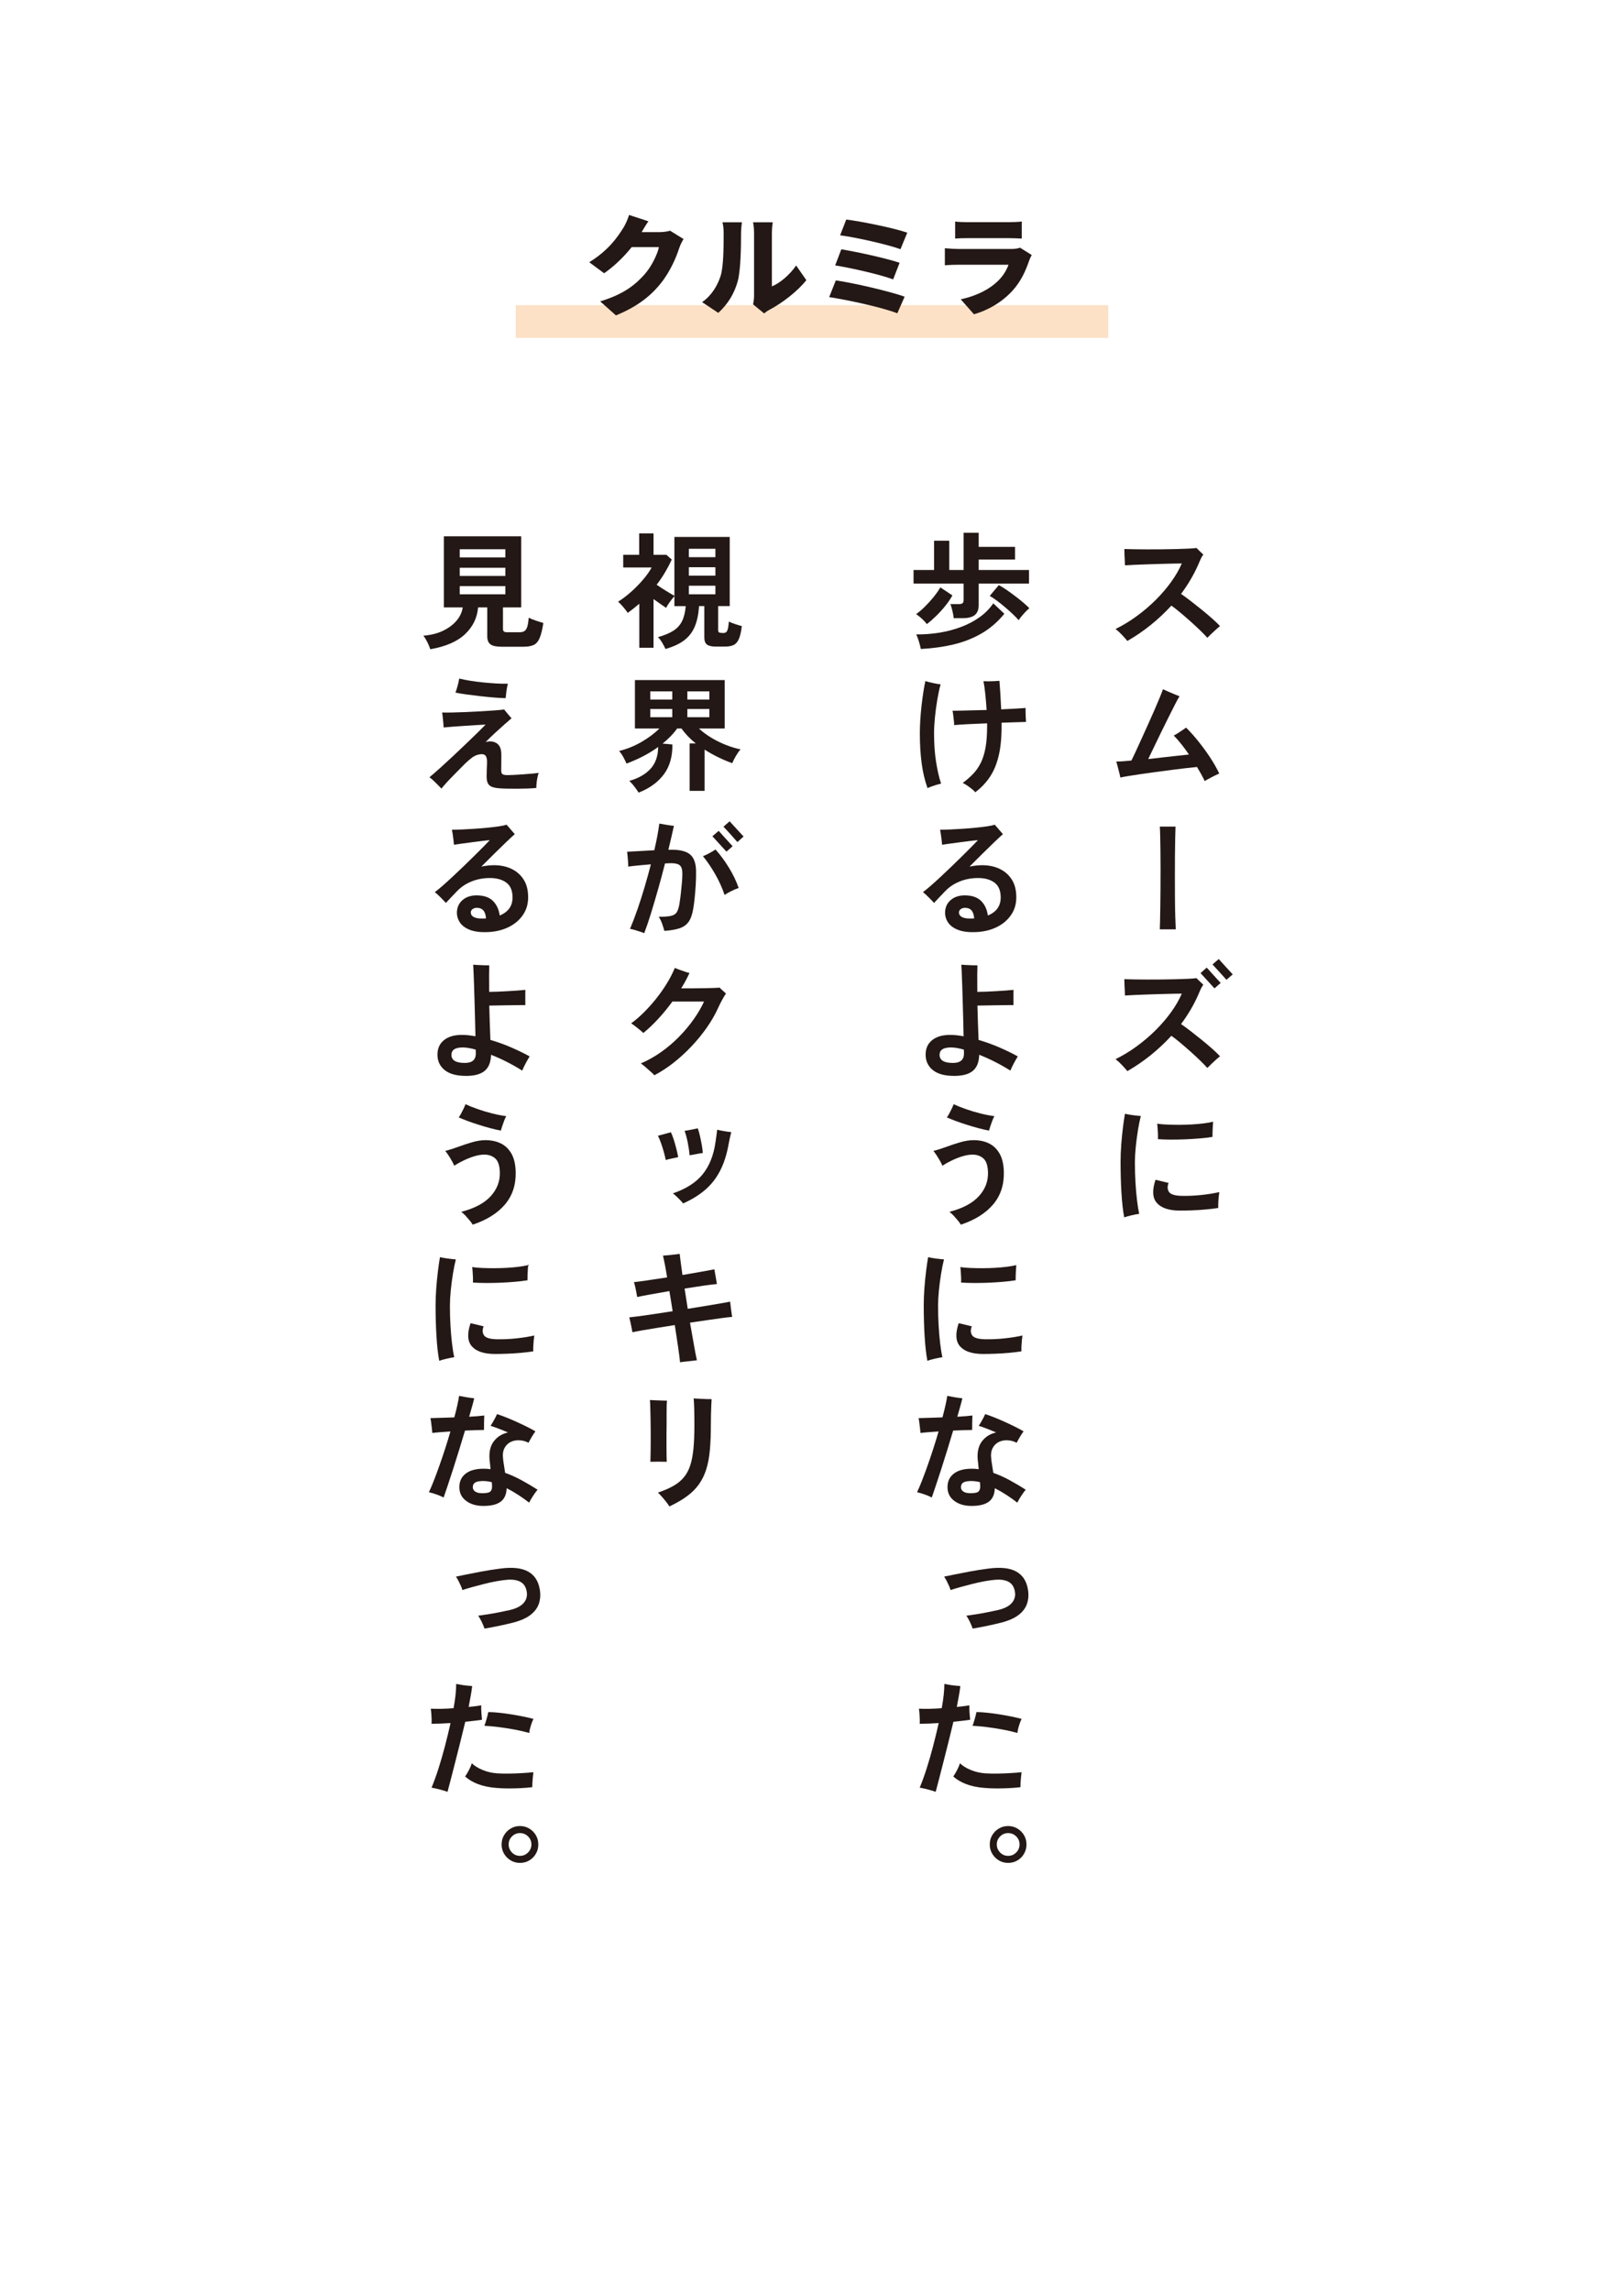 <svg xmlns="http://www.w3.org/2000/svg" id="_&#x30EC;&#x30A4;&#x30E4;&#x30FC;_1" data-name="&#x30EC;&#x30A4;&#x30E4;&#x30FC;_1" viewBox="0 0 297.03 418.913"><defs><style>      .st0 {        fill: #231815;      }      .st1 {        fill: #fff;      }      .st2 {        fill: #fce1c6;      }    </style></defs><rect class="st1" width="297.03" height="418.913"></rect><rect class="st2" x="94.331" y="55.801" width="108.368" height="5.986"></rect><g><path class="st0" d="M206.193,117.203c-.261-.322-.594-.697-1-1.127-.406-.429-.793-.782-1.161-1.058,1.318-.645,2.603-1.422,3.853-2.335,1.25-.912,2.411-1.901,3.484-2.967,1.073-1.065,2.02-2.17,2.84-3.312.82-1.142,1.468-2.265,1.943-3.369-.383,0-.916.008-1.598.023-.683.015-1.445.034-2.289.058-.844.022-1.687.05-2.53.08-.843.031-1.618.062-2.323.092-.706.031-1.257.062-1.656.092,0-.229-.011-.528-.034-.896s-.042-.748-.058-1.139c-.016-.391-.023-.709-.023-.954.46.015,1.05.03,1.771.046s1.521.022,2.403.022,1.779-.003,2.691-.011,1.79-.023,2.634-.047c.843-.022,1.587-.049,2.231-.08.644-.03,1.135-.069,1.472-.115.092.092.218.219.379.38s.326.318.495.472c.168.153.291.269.368.345-.184.245-.356.544-.518.896-.161.354-.303.683-.425.989-.414.936-.882,1.844-1.403,2.726-.521.882-1.097,1.744-1.725,2.588.49.337,1.065.759,1.725,1.265.659.506,1.334,1.039,2.024,1.599s1.334,1.104,1.932,1.633c.598.529,1.081.993,1.449,1.392-.184.138-.434.349-.748.633-.314.283-.621.567-.92.851-.299.284-.518.503-.655.655-.322-.367-.759-.819-1.311-1.356-.552-.537-1.146-1.089-1.783-1.656s-1.261-1.107-1.875-1.621-1.15-.932-1.61-1.254c-1.15,1.258-2.404,2.435-3.761,3.53-1.357,1.097-2.787,2.074-4.29,2.933Z"></path><path class="st0" d="M220.338,142.825c-.184-.398-.395-.812-.632-1.242-.238-.429-.495-.874-.771-1.334-.506.047-1.158.115-1.955.207-.797.093-1.671.2-2.622.322-.951.123-1.913.25-2.886.38-.974.13-1.901.261-2.783.391-.882.131-1.652.25-2.312.356-.659.107-1.15.199-1.472.276-.031-.215-.096-.514-.196-.897-.1-.383-.199-.771-.299-1.161-.1-.391-.181-.687-.242-.886.276.016.652.008,1.127-.022.475-.031,1.02-.077,1.633-.139.184-.353.433-.87.748-1.552.314-.683.67-1.461,1.069-2.335.398-.874.809-1.778,1.23-2.714.421-.936.82-1.832,1.196-2.691.376-.858.698-1.617.966-2.276.268-.659.456-1.15.563-1.473.214.093.525.23.932.414.406.185.812.356,1.219.518s.702.28.886.356c-.184.276-.449.752-.794,1.426-.345.676-.74,1.457-1.184,2.347-.445.89-.901,1.813-1.369,2.771-.468.958-.909,1.871-1.323,2.736-.414.867-.767,1.599-1.058,2.197.904-.107,1.813-.211,2.725-.311s1.779-.195,2.599-.288c.82-.092,1.53-.168,2.127-.229-.46-.675-.928-1.312-1.403-1.909-.476-.598-.936-1.119-1.38-1.564.214-.106.463-.249.748-.425.283-.177.563-.36.839-.553.276-.191.498-.348.667-.471.721.705,1.46,1.529,2.22,2.473.759.942,1.476,1.924,2.15,2.943.674,1.021,1.242,2.013,1.702,2.979-.414.185-.874.406-1.38.667s-.936.499-1.288.713Z"></path><path class="st0" d="M212.128,169.942c.015-.307.031-.832.046-1.576.015-.743.031-1.629.046-2.656.015-1.027.026-2.127.034-3.3.008-1.174.012-2.35.012-3.531s-.008-2.296-.023-3.347c-.016-1.05-.031-1.958-.046-2.725-.016-.767-.039-1.319-.069-1.656h2.875c-.015.46-.034,1.158-.058,2.093-.023.936-.038,2.017-.046,3.243s-.011,2.503-.011,3.829.003,2.619.011,3.876.027,2.389.058,3.393.061,1.79.092,2.357h-2.921Z"></path><path class="st0" d="M206.193,195.863c-.261-.322-.594-.697-1-1.127-.406-.429-.793-.782-1.161-1.058,1.318-.645,2.603-1.422,3.853-2.335,1.25-.912,2.411-1.901,3.484-2.967,1.073-1.065,2.02-2.17,2.84-3.312.82-1.142,1.468-2.265,1.943-3.369-.383,0-.916.008-1.598.023-.683.015-1.445.034-2.289.058-.844.022-1.687.05-2.53.08-.843.031-1.618.062-2.323.092-.706.031-1.257.062-1.656.092,0-.229-.011-.528-.034-.896s-.042-.748-.058-1.139c-.016-.391-.023-.709-.023-.954.46.015,1.05.03,1.771.046s1.521.022,2.403.022,1.779-.003,2.691-.011,1.79-.023,2.634-.047c.843-.022,1.587-.049,2.231-.08.644-.03,1.135-.069,1.472-.115.092.092.218.219.379.38s.326.318.495.472c.168.153.291.269.368.345-.184.245-.356.544-.518.896-.161.354-.303.683-.425.989-.414.936-.882,1.844-1.403,2.726-.521.882-1.097,1.744-1.725,2.588.49.337,1.065.759,1.725,1.265.659.506,1.334,1.039,2.024,1.599s1.334,1.104,1.932,1.633c.598.529,1.081.993,1.449,1.392-.184.138-.434.349-.748.633-.314.283-.621.567-.92.851-.299.284-.518.503-.655.655-.322-.367-.759-.819-1.311-1.356-.552-.537-1.146-1.089-1.783-1.656s-1.261-1.107-1.875-1.621-1.15-.932-1.61-1.254c-1.15,1.258-2.404,2.435-3.761,3.53-1.357,1.097-2.787,2.074-4.29,2.933ZM222.132,180.729c-.031-.03-.134-.142-.31-.334-.177-.191-.384-.417-.621-.678-.238-.261-.476-.521-.713-.782-.238-.261-.441-.483-.61-.667-.169-.185-.269-.291-.299-.322l1.127-1.012c.046.046.191.207.437.482.245.276.525.587.839.932.314.346.594.652.84.92.245.269.391.426.437.472l-1.127.989ZM224.317,179.165c-.031-.03-.13-.142-.299-.333-.169-.191-.372-.418-.609-.679-.238-.261-.476-.521-.713-.782-.238-.26-.445-.486-.621-.678-.177-.192-.28-.303-.311-.334l1.15-.989c.031.046.172.207.425.483.253.276.537.586.851.932.314.345.594.651.84.92.245.269.391.426.437.472l-1.15.988Z"></path><path class="st0" d="M205.619,222.612c-.23-1.211-.399-2.706-.506-4.485-.108-1.778-.161-3.664-.161-5.658,0-1.026.042-2.089.126-3.186.084-1.096.188-2.139.311-3.128.123-.988.245-1.82.368-2.495.353.092.82.177,1.403.253.583.077,1.081.131,1.495.161-.2.798-.38,1.698-.541,2.702-.161,1.005-.292,2.013-.391,3.024-.1,1.013-.149,1.933-.149,2.761,0,1.227.034,2.441.104,3.646.069,1.203.165,2.304.287,3.3.123.997.253,1.817.391,2.461-.383.046-.851.135-1.403.265-.552.13-.997.257-1.334.38ZM215.762,221.37c-1.978-.015-3.37-.483-4.175-1.403-.805-.92-.885-2.33-.241-4.231l2.392.575c-.261.689-.227,1.253.103,1.69.33.437,1.139.663,2.427.678,1.165.016,2.346-.042,3.542-.172s2.262-.303,3.197-.518c-.031.215-.065.506-.104.874s-.065.736-.08,1.104c-.016.368-.016.675,0,.92-.675.107-1.434.2-2.277.276-.843.077-1.683.131-2.519.161-.836.031-1.591.046-2.265.046ZM211.783,208.306c.015-.306.015-.64,0-1-.016-.36-.035-.709-.058-1.047-.023-.337-.05-.598-.081-.781.491.076,1.081.13,1.771.16.69.031,1.426.047,2.208.047s1.567-.023,2.357-.069c.79-.046,1.521-.111,2.197-.195.674-.084,1.242-.188,1.702-.311-.015.229-.034.518-.057.862-.023.345-.039.69-.046,1.035s-.011.641-.011.886c-.644.107-1.411.199-2.3.275-.889.077-1.809.135-2.76.173-.951.038-1.859.054-2.726.046s-1.599-.034-2.196-.081Z"></path><path class="st0" d="M174.426,113.04c-.031-.383-.108-.831-.23-1.346-.123-.513-.246-.923-.368-1.23h1.518c.322,0,.552-.049.69-.149.138-.1.207-.303.207-.609v-2.99h-9.154v-2.483h3.749v-5.359h2.783v5.359h2.622v-6.809h2.76v2.576h6.647v2.323h-6.647v1.909h9.2v2.483h-9.2v3.91c0,.844-.238,1.457-.713,1.84-.476.384-1.211.575-2.208.575h-1.656ZM169.526,114.121c-.23-.307-.541-.64-.931-1-.391-.36-.74-.633-1.047-.816.491-.338,1.024-.79,1.599-1.357.575-.567,1.119-1.169,1.633-1.806.513-.636.916-1.215,1.208-1.736l2.208,1.472c-.368.66-.813,1.312-1.334,1.955-.521.645-1.069,1.246-1.644,1.806-.575.56-1.139,1.055-1.691,1.483ZM168.422,118.675c-.046-.229-.115-.517-.207-.862-.092-.345-.195-.683-.31-1.012-.115-.329-.227-.594-.333-.794,1.457.016,2.882-.092,4.278-.321,1.395-.23,2.722-.583,3.979-1.059,1.257-.475,2.384-1.073,3.381-1.794s1.817-1.556,2.461-2.507l2.024,1.909c-1.227,1.503-2.625,2.706-4.197,3.611-1.572.904-3.286,1.575-5.141,2.012-1.855.438-3.833.709-5.934.816ZM186.316,113.408c-.276-.322-.632-.69-1.069-1.104-.437-.414-.909-.836-1.415-1.266-.506-.429-1.004-.828-1.495-1.196-.491-.367-.928-.658-1.311-.873l1.656-1.979c.414.215.881.503,1.403.862.521.36,1.05.744,1.587,1.15s1.035.805,1.495,1.196c.46.391.828.732,1.104,1.023-.215.169-.452.391-.713.667-.261.275-.502.548-.725.816s-.395.502-.518.701Z"></path><path class="st0" d="M169.642,144.113c-.491-1.364-.848-2.871-1.069-4.52-.223-1.647-.333-3.492-.333-5.531,0-.736.026-1.537.08-2.403s.13-1.74.23-2.622.211-1.714.333-2.496c.123-.781.245-1.448.368-2.001.383.123.858.246,1.426.368.567.123,1.02.2,1.357.23-.23.843-.434,1.794-.61,2.852-.176,1.059-.318,2.12-.425,3.186-.107,1.066-.161,2.044-.161,2.933,0,1.901.123,3.634.368,5.198.245,1.563.552,2.891.92,3.979-.215.046-.487.119-.816.219-.33.1-.652.207-.966.322-.314.115-.549.21-.702.287ZM178.381,144.872c-.153-.184-.368-.387-.644-.609-.276-.223-.56-.434-.851-.632-.292-.2-.56-.354-.805-.46.705-.521,1.334-1.07,1.886-1.645.552-.575,1.02-1.242,1.403-2.001.383-.76.674-1.68.874-2.761.199-1.081.299-2.38.299-3.898v-.598c-1.211.046-2.361.096-3.45.149-1.089.054-1.948.111-2.576.173,0-.245-.02-.533-.058-.863-.039-.329-.077-.655-.115-.978-.039-.321-.081-.582-.126-.781.398,0,.923-.008,1.575-.023.652-.015,1.38-.034,2.185-.058.805-.022,1.629-.042,2.473-.058-.062-1.012-.142-1.989-.242-2.932-.1-.943-.211-1.722-.333-2.335.245.016.552.023.92.023s.736-.012,1.104-.035c.368-.022.667-.042.897-.058.046.521.1,1.266.161,2.231.061.966.115,1.963.161,2.99.997-.046,1.894-.093,2.691-.139.797-.046,1.388-.084,1.771-.114v.701c0,.299.007.605.023.92.015.314.031.571.046.771v.161c-.521.016-1.169.034-1.943.058-.774.022-1.614.05-2.519.08v.713c0,2.132-.184,3.944-.552,5.439-.368,1.495-.909,2.769-1.622,3.818s-1.591,1.967-2.634,2.748Z"></path><path class="st0" d="M178.381,170.448c-1.288.046-2.35-.096-3.185-.426-.836-.33-1.446-.793-1.829-1.392-.384-.598-.552-1.257-.506-1.978.077-.95.491-1.698,1.242-2.242.751-.545,1.732-.763,2.944-.656,1.089.093,1.932.468,2.53,1.127.598.66.966,1.503,1.104,2.53,1.594-.659,2.376-1.786,2.346-3.381-.015-1.211-.399-2.093-1.15-2.646-.751-.552-1.748-.827-2.99-.827-1.211,0-2.334.211-3.37.632-1.035.422-1.913,1.009-2.633,1.76-.445.46-.851.886-1.219,1.276-.368.392-.644.687-.828.886-.261-.291-.586-.633-.978-1.023-.391-.392-.74-.709-1.046-.955.414-.306.905-.709,1.472-1.207.567-.498,1.185-1.058,1.852-1.679s1.337-1.258,2.012-1.909,1.323-1.284,1.944-1.897c.621-.613,1.173-1.165,1.656-1.656.483-.49.854-.874,1.116-1.15-.292.016-.713.058-1.265.127-.552.069-1.154.146-1.806.229-.652.085-1.288.169-1.909.254-.621.084-1.146.157-1.576.218-.016-.214-.042-.494-.081-.839-.039-.346-.084-.69-.138-1.035s-.103-.633-.149-.862c.475,0,1.073-.016,1.794-.046.721-.031,1.487-.073,2.3-.127.812-.054,1.61-.118,2.392-.195.782-.077,1.483-.161,2.104-.253.621-.092,1.092-.191,1.415-.299.107.122.253.291.437.506.184.215.372.433.563.655.191.223.356.41.494.563-.353.307-.855.771-1.506,1.392-.652.621-1.376,1.326-2.173,2.116-.798.789-1.61,1.598-2.438,2.426.383-.076.767-.138,1.15-.184.383-.046.774-.069,1.173-.069,1.181,0,2.235.219,3.163.656.928.437,1.667,1.077,2.219,1.92.552.844.836,1.894.851,3.151.031,1.272-.284,2.392-.943,3.357-.659.967-1.557,1.722-2.691,2.266-1.135.544-2.423.84-3.864.886ZM177.393,167.964h.391c.138,0,.268-.007.391-.022-.031-.537-.153-.974-.368-1.312-.215-.337-.537-.536-.966-.598s-.774-.012-1.035.149c-.261.161-.399.372-.414.633-.016.353.146.632.483.839.337.207.843.311,1.518.311Z"></path><path class="st0" d="M174.518,196.737c-1.733,0-3.036-.356-3.91-1.069s-1.311-1.652-1.311-2.817c0-1.135.399-2.021,1.196-2.656.797-.637,1.894-.955,3.289-.955.398,0,.801.023,1.208.069.406.046.824.107,1.253.184-.016-.935-.039-1.943-.069-3.024s-.061-2.165-.092-3.254-.062-2.108-.092-3.06c-.031-.95-.062-1.756-.092-2.415s-.054-1.104-.069-1.334c.214.016.506.034.874.058s.744.038,1.127.046.698.012.943.012c-.015.291-.027.87-.034,1.736-.008.866-.004,1.905.011,3.116.445,0,.958-.011,1.541-.034.583-.023,1.188-.054,1.817-.092s1.227-.077,1.794-.115,1.058-.08,1.472-.126c0,.245-.004.548-.012.908s-.008.713,0,1.058c.008.346.012.617.012.816-.353,0-.816.004-1.392.012-.575.008-1.185.016-1.829.023-.644.008-1.265.02-1.863.034-.598.016-1.104.023-1.518.023.031,1.012.061,2.055.092,3.128.03,1.073.069,2.123.115,3.15,1.319.384,2.603.848,3.853,1.392,1.25.545,2.357,1.085,3.324,1.622-.215.337-.46.767-.736,1.287-.276.521-.483.959-.621,1.312-.843-.536-1.759-1.058-2.748-1.564-.989-.506-1.975-.95-2.956-1.334-.031,1.334-.414,2.312-1.15,2.933-.736.621-1.878.932-3.427.932ZM174.311,194.368c1.349,0,2.016-.59,2.001-1.771l-.023-.667c-.92-.261-1.702-.392-2.346-.392-.721,0-1.25.115-1.587.346-.337.229-.506.567-.506,1.012,0,.476.199.84.598,1.093.398.253,1.02.379,1.863.379Z"></path><path class="st0" d="M175.736,223.946c-.107-.199-.28-.445-.517-.736-.238-.291-.495-.586-.771-.886-.276-.299-.544-.54-.805-.724,2.422-.629,4.216-1.579,5.382-2.853,1.165-1.272,1.725-2.729,1.679-4.37-.031-1.227-.311-2.073-.839-2.541-.529-.468-1.192-.702-1.99-.702-.537,0-1.119.093-1.748.276s-1.269.43-1.92.736c-.652.307-1.269.644-1.852,1.012-.092-.245-.238-.544-.437-.897-.199-.353-.41-.697-.632-1.034-.223-.338-.411-.591-.563-.76.797-.214,1.622-.479,2.472-.793.851-.314,1.694-.59,2.53-.828.835-.237,1.622-.356,2.357-.356,1.058,0,1.993.199,2.806.598.812.399,1.46,1.023,1.943,1.875.483.851.74,1.959.771,3.323.061,2.361-.59,4.347-1.955,5.957s-3.335,2.844-5.911,3.703ZM180.889,206.742c-.583-.107-1.23-.257-1.944-.448-.713-.191-1.434-.402-2.162-.633-.729-.23-1.407-.464-2.036-.701-.629-.238-1.15-.449-1.564-.633.138-.184.288-.426.448-.725.161-.299.314-.602.46-.908.146-.307.256-.567.333-.782.613.291,1.357.591,2.231.897s1.771.574,2.691.805c.92.229,1.763.391,2.53.482-.123.216-.25.491-.379.828-.13.338-.25.671-.356,1.001-.107.33-.192.602-.253.816Z"></path><path class="st0" d="M169.619,248.832c-.23-1.211-.399-2.706-.506-4.484-.108-1.779-.161-3.665-.161-5.658,0-1.027.042-2.089.126-3.186.084-1.096.188-2.139.311-3.128.123-.989.245-1.82.368-2.496.353.093.82.177,1.403.254.583.076,1.081.13,1.495.16-.2.798-.38,1.699-.541,2.703-.161,1.004-.292,2.013-.391,3.024-.1,1.012-.149,1.932-.149,2.76,0,1.227.034,2.442.104,3.646.069,1.204.165,2.304.287,3.301s.253,1.816.391,2.461c-.383.046-.851.134-1.403.265-.552.13-.997.256-1.334.379ZM179.762,247.591c-1.978-.016-3.37-.483-4.175-1.403-.805-.92-.885-2.331-.241-4.232l2.392.575c-.261.69-.227,1.254.103,1.69.33.438,1.139.663,2.427.679,1.165.016,2.346-.042,3.542-.173,1.196-.13,2.262-.303,3.197-.518-.031.215-.065.507-.104.874-.038.368-.065.736-.08,1.104-.016.368-.016.675,0,.92-.675.107-1.434.199-2.277.276-.843.076-1.683.13-2.519.16-.836.031-1.591.047-2.265.047ZM175.783,234.526c.015-.307.015-.64,0-1.001-.016-.359-.035-.709-.058-1.046s-.05-.598-.081-.782c.491.077,1.081.131,1.771.161.69.031,1.426.046,2.208.046s1.567-.022,2.357-.069c.79-.046,1.521-.11,2.197-.195.674-.084,1.242-.188,1.702-.311-.015.23-.034.518-.057.862-.023.346-.039.69-.046,1.035-.008.346-.011.641-.011.886-.644.107-1.411.199-2.3.276-.889.076-1.809.134-2.76.172-.951.039-1.859.055-2.726.046-.866-.007-1.599-.034-2.196-.08Z"></path><path class="st0" d="M170.423,273.833c-.337-.184-.767-.368-1.288-.552-.521-.185-.989-.322-1.403-.414.276-.583.579-1.296.909-2.139.33-.844.67-1.764,1.023-2.761.353-.996.702-2.027,1.046-3.093.345-1.066.663-2.104.955-3.117-.706.046-1.35.092-1.932.139-.583.046-1.043.092-1.38.138-.016-.215-.042-.494-.081-.84-.039-.345-.081-.693-.126-1.046s-.092-.629-.138-.828c.506-.016,1.15-.035,1.932-.058.782-.023,1.595-.05,2.438-.081.215-.797.399-1.541.552-2.23.153-.69.26-1.257.322-1.702.353.077.805.161,1.357.253.552.092,1.02.153,1.403.185-.062.307-.177.759-.345,1.356-.169.598-.36,1.273-.575,2.024.552-.031,1.065-.065,1.541-.104.475-.038.881-.081,1.219-.127-.016.338-.027.774-.035,1.312-.008.536-.011.981-.011,1.334-.337,0-.82.011-1.449.034s-1.303.05-2.024.08c-.337,1.136-.694,2.309-1.069,3.52-.376,1.211-.744,2.38-1.104,3.508-.36,1.127-.694,2.143-1,3.047-.307.905-.552,1.626-.736,2.162ZM177.714,275.374c-1.303,0-2.365-.311-3.185-.932-.821-.621-1.231-1.452-1.231-2.495,0-1.059.387-1.886,1.162-2.484.774-.598,1.875-.896,3.301-.896.214,0,.425.008.632.022.207.016.41.039.609.069-.031-.353-.062-.683-.092-.989-.031-.307-.062-.575-.092-.805-.107-1.396.161-2.507.805-3.335s1.502-1.357,2.576-1.587c-.598-.261-1.181-.498-1.748-.713-.567-.215-1.051-.384-1.449-.507.123-.168.261-.387.414-.655.153-.268.303-.536.449-.805.146-.269.249-.494.311-.679.506.153,1.073.356,1.702.609s1.272.529,1.932.828c.659.299,1.288.598,1.886.897.598.299,1.104.571,1.518.816-.199.261-.422.598-.667,1.012s-.445.774-.598,1.081c-.521-.276-1.074-.429-1.656-.46-.583-.03-1.119.073-1.61.311s-.871.617-1.139,1.139c-.269.521-.349,1.188-.241,2.001.03.321.084.705.161,1.149.077.445.146.897.207,1.357,1.027.368,2.039.824,3.036,1.368.997.545,1.962,1.115,2.898,1.714-.246.291-.518.663-.816,1.115s-.541.87-.725,1.254c-.629-.491-1.292-.962-1.989-1.415-.698-.452-1.407-.862-2.127-1.23-.031,1.12-.391,1.94-1.081,2.461-.69.521-1.741.782-3.151.782ZM177.507,273.051c.797,0,1.3-.118,1.507-.356.207-.237.295-.602.264-1.092-.015-.077-.023-.165-.023-.265s-.008-.203-.023-.311c-.552-.139-1.081-.207-1.587-.207-.659,0-1.139.088-1.438.265-.299.176-.448.464-.448.862,0,.337.149.605.448.805s.732.299,1.299.299Z"></path><path class="st0" d="M177.899,297.8c-.123-.368-.295-.786-.518-1.254s-.441-.831-.655-1.093c.567-.076,1.192-.168,1.875-.275.682-.107,1.365-.23,2.047-.368s1.3-.269,1.852-.391c1.242-.291,2.112-.744,2.61-1.357s.663-1.318.495-2.116c-.153-.797-.529-1.36-1.127-1.69s-1.403-.456-2.415-.38c-.598.046-1.269.139-2.013.276s-1.495.303-2.254.495c-.759.191-1.483.383-2.173.574-.69.192-1.28.372-1.771.541-.046-.199-.134-.449-.265-.748s-.276-.605-.437-.92c-.161-.314-.318-.578-.471-.793.368-.077.962-.199,1.782-.368s1.783-.356,2.887-.563,2.254-.388,3.45-.541c2.193-.291,3.875-.115,5.049.529,1.173.644,1.89,1.718,2.15,3.22.168.92.126,1.783-.126,2.588s-.759,1.507-1.518,2.104-1.813,1.073-3.163,1.426c-.843.215-1.744.422-2.703.621-.958.199-1.821.36-2.587.483Z"></path><path class="st0" d="M171.137,327.654c-.43-.153-.924-.303-1.484-.448-.56-.146-1.039-.25-1.438-.311.445-1.073.874-2.262,1.288-3.565.414-1.303.805-2.66,1.173-4.071.368-1.41.705-2.806,1.012-4.186-1.242.092-2.4.138-3.473.138.015-.214.019-.498.012-.851-.008-.353-.027-.709-.058-1.069s-.062-.641-.092-.84c.567.031,1.215.038,1.943.023.728-.016,1.468-.054,2.22-.115.168-.89.291-1.717.368-2.484.077-.767.115-1.418.115-1.955.23.046.521.101.874.161.353.062.716.111,1.092.149.375.039.694.065.955.081-.062.567-.153,1.181-.276,1.84-.123.659-.246,1.318-.368,1.978.445-.046.863-.092,1.253-.138.391-.046.74-.1,1.047-.161-.016.368-.004.824.034,1.369.038.544.073.97.104,1.276-.399.062-.862.123-1.392.184-.529.062-1.085.123-1.667.184-.245,1.043-.521,2.174-.828,3.393-.307,1.22-.614,2.435-.92,3.646-.307,1.212-.59,2.319-.851,3.324-.261,1.004-.476,1.82-.644,2.449ZM180.061,326.941c-1.303-.107-2.423-.342-3.358-.702-.936-.359-1.718-.823-2.346-1.391.215-.307.445-.694.69-1.162s.422-.886.529-1.253c.49.476,1.153.885,1.989,1.23.835.345,1.721.548,2.657.609.674.046,1.422.062,2.242.046s1.618-.046,2.392-.092,1.438-.1,1.99-.161c-.031.245-.065.548-.104.908-.039.36-.065.706-.081,1.035-.016.33-.023.594-.023.794-.583.076-1.253.134-2.013.172-.759.038-1.533.058-2.323.058s-1.538-.031-2.243-.092ZM186.087,316.891c-.797-.23-1.69-.438-2.679-.621-.989-.185-1.971-.337-2.944-.46s-1.836-.199-2.587-.23c.123-.322.257-.736.402-1.242.146-.506.25-.927.311-1.265.567,0,1.215.038,1.944.115.728.076,1.479.176,2.254.299.774.123,1.514.257,2.219.402s1.319.287,1.84.426c-.169.353-.33.774-.483,1.265-.154.491-.246.928-.276,1.312Z"></path><path class="st0" d="M184.385,340.649c-.629,0-1.196-.153-1.702-.46s-.909-.714-1.208-1.22-.449-1.065-.449-1.679c0-.645.153-1.219.46-1.725.307-.507.713-.909,1.219-1.208s1.065-.448,1.679-.448,1.173.149,1.679.448.912.701,1.219,1.208c.306.506.46,1.08.46,1.725,0,.613-.149,1.177-.449,1.69-.299.514-.701.92-1.208,1.219-.506.299-1.073.449-1.702.449ZM184.385,339.361c.583,0,1.077-.207,1.483-.621.406-.414.609-.905.609-1.473s-.204-1.054-.609-1.46c-.407-.406-.901-.609-1.483-.609-.568,0-1.055.203-1.461.609s-.609.894-.609,1.46.199,1.059.598,1.473c.398.414.889.621,1.472.621Z"></path></g><g><path class="st0" d="M121.716,118.675c-.138-.321-.341-.709-.609-1.161-.269-.452-.525-.785-.771-1,1.181-.338,2.124-.732,2.829-1.185.705-.452,1.234-1.039,1.587-1.76.353-.721.575-1.633.667-2.737h-2.07v-1.816c-.261.291-.541.644-.84,1.058-.299.414-.525.774-.678,1.081-.322-.215-.683-.464-1.081-.747-.399-.284-.805-.571-1.219-.863v8.901h-2.599v-8.05c-.338.291-.687.579-1.047.862-.36.284-.717.556-1.069.816-.2-.307-.476-.667-.828-1.081-.353-.414-.667-.736-.943-.966.767-.476,1.548-1.065,2.346-1.771.797-.705,1.533-1.452,2.208-2.242.674-.789,1.203-1.537,1.587-2.242h-5.198v-2.323h2.921v-3.91h2.622v3.91h2.346l.989.874c-.368.798-.782,1.583-1.242,2.357s-.966,1.522-1.518,2.242c.521.368,1.088.74,1.702,1.116.613.376,1.127.678,1.541.908v-10.764h10.12v12.649h-2.116v4.416c0,.261.092.406.276.438.031.016.126.03.288.046.161.016.272.022.333.022.23,0,.41-.046.541-.138.13-.092.237-.287.322-.587.084-.299.149-.755.196-1.368.26.138.632.288,1.115.448.483.161.901.288,1.253.38-.123,1.058-.307,1.855-.552,2.392-.246.537-.571.897-.978,1.081-.407.185-.932.276-1.576.276h-1.633c-.751,0-1.292-.123-1.622-.368-.33-.245-.495-.675-.495-1.288v-5.75h-.966c-.092,1.457-.349,2.695-.771,3.715-.422,1.02-1.062,1.859-1.92,2.519-.859.659-2.009,1.196-3.45,1.609ZM125.994,101.886h4.853v-1.541h-4.853v1.541ZM125.994,105.267h4.853v-1.541h-4.853v1.541ZM125.994,108.67h4.853v-1.563h-4.853v1.563Z"></path><path class="st0" d="M116.795,144.941c-.107-.184-.257-.41-.449-.679s-.399-.537-.621-.805c-.223-.269-.434-.486-.633-.655,1.702-.491,3.005-1.238,3.91-2.243.904-1.004,1.364-2.326,1.38-3.967-.843.613-1.759,1.177-2.749,1.69-.989.514-2.005.962-3.047,1.346-.123-.307-.314-.698-.575-1.174-.261-.475-.521-.851-.782-1.127,1.441-.353,2.813-.908,4.117-1.667s2.392-1.575,3.266-2.449h-4.485v-8.855h16.422v8.855h-4.715c.69.644,1.476,1.227,2.357,1.747.881.521,1.783.959,2.703,1.312s1.771.605,2.553.759c-.276.307-.56.71-.851,1.208s-.514.939-.667,1.322c-.812-.291-1.656-.647-2.53-1.069s-1.717-.894-2.53-1.415v7.544h-2.737v-8.671h1.127c-.521-.414-1.004-.854-1.449-1.322-.445-.468-.836-.939-1.173-1.414h-.782c-.69.966-1.58,1.886-2.668,2.76l1.794.161c.03,2.223-.499,4.056-1.587,5.497-1.089,1.44-2.622,2.545-4.6,3.312ZM118.934,127.922h4.025v-1.495h-4.025v1.495ZM118.934,131.142h4.025v-1.495h-4.025v1.495ZM125.718,127.922h4.025v-1.495h-4.025v1.495ZM125.718,131.142h4.025v-1.495h-4.025v1.495Z"></path><path class="st0" d="M117.83,170.632c-.154-.062-.399-.149-.736-.264-.337-.115-.682-.223-1.035-.322-.353-.101-.629-.165-.828-.195.46-1.089.916-2.285,1.369-3.589.452-1.303.885-2.656,1.299-4.059.414-1.403.797-2.787,1.15-4.152-.751.062-1.491.127-2.219.196-.729.068-1.369.142-1.921.218,0-.199-.011-.467-.034-.805-.023-.337-.05-.682-.081-1.035-.031-.353-.062-.644-.092-.874.644-.03,1.411-.072,2.3-.126.889-.054,1.778-.104,2.668-.149.214-.905.398-1.768.552-2.588s.276-1.583.368-2.288c.337.062.774.138,1.311.229.537.092.989.153,1.357.185-.138.629-.292,1.311-.46,2.047-.169.735-.353,1.51-.552,2.322h.529c1.579-.015,2.722.269,3.427.852s1.073,1.571,1.104,2.967c.015.812-.004,1.672-.057,2.576-.054.904-.123,1.752-.207,2.541-.084.79-.173,1.438-.265,1.943-.169.997-.449,1.768-.839,2.312-.391.545-.943.936-1.656,1.174-.713.237-1.637.395-2.771.471-.092-.353-.226-.781-.402-1.287-.176-.507-.388-.936-.632-1.288.966,0,1.706-.054,2.219-.161s.881-.346,1.104-.713c.222-.368.387-.928.495-1.68.092-.566.172-1.169.241-1.805.069-.637.13-1.258.184-1.863s.081-1.139.081-1.599c.015-.751-.126-1.269-.425-1.553-.299-.283-.832-.426-1.599-.426-.153,0-.326.005-.518.012-.192.008-.402.02-.632.035-.384,1.533-.797,3.082-1.242,4.646-.445,1.564-.882,3.044-1.311,4.439s-.843,2.613-1.242,3.656ZM132.526,163.641c-.445-1.304-1.016-2.564-1.713-3.784-.698-1.219-1.445-2.318-2.243-3.3.368-.139.763-.322,1.185-.553.421-.229.793-.452,1.116-.667.904,1.013,1.732,2.14,2.484,3.381.751,1.242,1.334,2.461,1.748,3.657-.414.139-.859.326-1.334.563-.476.238-.89.472-1.242.702ZM132.872,155.728c-.046-.046-.192-.203-.437-.472-.246-.269-.529-.579-.851-.932-.322-.353-.606-.663-.851-.932-.246-.268-.391-.426-.437-.472l1.15-.988c.046.046.191.207.437.482.245.276.525.587.839.932s.594.652.84.92c.245.269.391.426.437.472l-1.127.989ZM134.873,153.98c-.031-.031-.131-.142-.299-.334-.169-.191-.372-.421-.609-.689s-.476-.533-.713-.794c-.238-.261-.445-.482-.621-.667-.176-.184-.28-.291-.311-.322l1.127-.988c.046.046.191.203.437.471.245.269.525.575.839.921.314.345.594.651.84.92.245.269.391.425.437.471l-1.127,1.013Z"></path><path class="st0" d="M119.692,196.622c-.138-.153-.36-.367-.667-.644-.307-.276-.629-.56-.966-.852-.337-.291-.621-.513-.851-.667,1.288-.552,2.519-1.241,3.691-2.069s2.262-1.752,3.266-2.771c1.004-1.02,1.897-2.082,2.679-3.186.782-1.104,1.426-2.2,1.932-3.289h-5.796c-.813,1.119-1.675,2.174-2.587,3.162-.913.989-1.821,1.852-2.726,2.588-.292-.276-.66-.59-1.104-.943-.445-.353-.82-.628-1.127-.828.751-.536,1.518-1.191,2.3-1.966.782-.774,1.537-1.618,2.266-2.53.728-.912,1.388-1.852,1.978-2.817.59-.966,1.069-1.901,1.438-2.807.23.093.514.2.851.322.337.123.674.242,1.012.356.337.115.613.195.828.242-.445.966-.951,1.901-1.518,2.806h1.99c.728,0,1.445-.008,2.15-.023.705-.015,1.318-.03,1.84-.046.521-.015.866-.038,1.035-.068.077.076.199.195.368.356.168.161.333.311.494.448.161.138.265.238.311.299-.184.245-.41.613-.678,1.104-.269.49-.533,1.02-.793,1.587-.537,1.181-1.219,2.361-2.047,3.542-.828,1.181-1.756,2.315-2.783,3.403-1.028,1.089-2.116,2.086-3.266,2.99-1.15.905-2.323,1.671-3.519,2.3Z"></path><path class="st0" d="M121.762,212.124c-.077-.414-.188-.886-.333-1.414-.146-.529-.311-1.059-.494-1.587-.184-.529-.384-1.009-.598-1.438.337-.077.744-.185,1.219-.322s.859-.245,1.15-.322c.168.338.341.782.517,1.334s.337,1.115.483,1.69c.146.575.256,1.085.333,1.529-.322.077-.713.161-1.173.253-.46.093-.828.185-1.104.276ZM124.937,220.06c-.107-.153-.28-.353-.518-.599-.238-.245-.479-.482-.725-.713-.246-.229-.453-.406-.621-.529,2.423-.827,4.24-1.993,5.451-3.496,1.211-1.502,1.985-3.427,2.323-5.772.062-.414.127-.858.196-1.334s.111-.82.126-1.035c.199.046.467.104.805.173.337.068.674.126,1.012.172.337.046.59.077.759.093-.062.215-.135.517-.219.908-.084.391-.165.786-.242,1.185-.337,1.932-.862,3.588-1.575,4.968s-1.629,2.55-2.749,3.508c-1.12.958-2.461,1.782-4.025,2.473ZM126.132,211.25c-.062-.689-.172-1.449-.333-2.277-.161-.827-.356-1.556-.586-2.185.199-.03.452-.072.759-.126s.617-.115.932-.185c.314-.069.556-.118.725-.149.138.384.268.844.391,1.38.123.537.233,1.085.333,1.645.1.56.165,1.055.195,1.483-.184.016-.429.054-.736.115-.307.062-.614.119-.92.173-.307.054-.56.096-.759.126Z"></path><path class="st0" d="M124.384,249.108c-.062-.629-.18-1.556-.356-2.783-.176-1.227-.379-2.568-.609-4.024-1.074.169-2.108.333-3.105.494-.997.161-1.897.311-2.703.448-.805.139-1.453.261-1.943.368-.031-.184-.081-.452-.149-.805-.069-.353-.142-.709-.219-1.069s-.146-.641-.207-.84c.46-.046,1.096-.123,1.909-.23.812-.106,1.74-.241,2.783-.402,1.043-.161,2.124-.325,3.243-.494-.107-.629-.207-1.254-.299-1.875-.092-.621-.192-1.223-.299-1.805-1.242.215-2.4.418-3.473.609-1.074.191-1.878.349-2.415.471-.031-.198-.081-.475-.149-.827-.069-.353-.142-.705-.219-1.059-.077-.353-.153-.628-.23-.828.552-.061,1.38-.172,2.484-.333s2.3-.341,3.588-.541c-.153-.95-.299-1.778-.437-2.483-.138-.705-.246-1.204-.322-1.495.276-.016.613-.042,1.012-.081.398-.038.79-.08,1.173-.126s.674-.084.874-.115c.03.276.088.752.172,1.426.084.675.196,1.488.333,2.438,1.242-.215,2.392-.414,3.45-.598,1.058-.185,1.855-.33,2.392-.438.03.199.076.472.138.816.061.345.123.69.184,1.035.061.345.107.625.138.84-.583.046-1.407.146-2.473.299-1.066.153-2.212.33-3.438.528.092.599.188,1.208.288,1.829.1.621.195,1.246.288,1.874,1.134-.184,2.219-.359,3.254-.528,1.035-.169,1.943-.322,2.726-.46.782-.139,1.372-.245,1.771-.322.03.229.065.521.104.874.038.353.084.705.138,1.058.054.354.096.637.126.852-.414.03-1.016.1-1.805.207-.79.107-1.691.233-2.703.379-1.012.146-2.078.303-3.197.472.261,1.457.499,2.803.713,4.036.214,1.235.398,2.182.552,2.841-.261.03-.59.069-.989.115-.399.046-.786.088-1.162.126-.376.038-.687.081-.932.127Z"></path><path class="st0" d="M118.957,267.301c.015-.307.026-.763.034-1.368s.015-1.292.023-2.059.008-1.556,0-2.369c-.008-.812-.019-1.595-.034-2.346-.016-.751-.031-1.403-.046-1.955-.016-.552-.039-.95-.069-1.196.23.016.548.031.955.046.406.016.816.031,1.23.046.414.016.728.023.943.023-.031.322-.05.648-.057.978-.008.33-.012.709-.012,1.139v2.069c-.016.568-.023,1.193-.023,1.875v2.035c0,.675.003,1.288.012,1.84.007.553.019.967.034,1.242-.399-.015-.897-.022-1.495-.022s-1.096.008-1.495.022ZM122.429,275.466c-.123-.215-.307-.479-.552-.793-.246-.314-.506-.629-.782-.943-.276-.314-.529-.578-.759-.793,1.088-.368,2.02-.771,2.794-1.208.774-.437,1.415-.954,1.92-1.553.506-.598.901-1.326,1.185-2.185s.483-1.894.598-3.105c.115-1.211.172-2.645.172-4.301,0-1.104-.011-2.097-.035-2.979-.023-.882-.057-1.514-.104-1.897.046,0,.096.004.15.012.053.008.111.012.172.012.307.015.651.034,1.035.058.383.022.751.038,1.104.046.353.008.628.011.828.011-.015.23-.034.599-.057,1.104-.023.506-.042,1.077-.058,1.714-.016.636-.023,1.276-.023,1.92,0,1.733-.062,3.267-.184,4.601-.123,1.334-.345,2.507-.667,3.519-.322,1.012-.767,1.917-1.334,2.714-.567.798-1.292,1.522-2.174,2.174s-1.958,1.276-3.231,1.874Z"></path><path class="st0" d="M78.701,118.722c-.107-.368-.287-.802-.541-1.3-.253-.499-.494-.894-.724-1.185,1.303-.092,2.468-.376,3.496-.851,1.027-.476,1.866-1.085,2.518-1.829.652-.743,1.047-1.575,1.185-2.495h-3.45v-12.995h14.145v12.995h-3.335v3.91c0,.245.057.414.172.506.115.092.341.138.678.138h2.139c.414,0,.732-.076.955-.229.222-.153.391-.422.506-.806.115-.383.203-.928.265-1.633.307.169.732.345,1.276.529.544.184,1.008.33,1.392.437-.184,1.212-.411,2.132-.679,2.76-.268.629-.632,1.051-1.092,1.266-.46.214-1.081.322-1.863.322h-4.002c-.966,0-1.645-.146-2.035-.438-.391-.291-.586-.774-.586-1.449v-5.312h-1.679c-.153,1.901-.943,3.53-2.369,4.888-1.426,1.356-3.55,2.28-6.371,2.771ZM84.084,101.932h8.349v-1.495h-8.349v1.495ZM84.084,105.312h8.349v-1.495h-8.349v1.495ZM84.084,108.67h8.349v-1.495h-8.349v1.495Z"></path><path class="st0" d="M80.749,144.205c-.322-.321-.687-.689-1.093-1.104s-.778-.736-1.115-.966c.537-.444,1.185-1.009,1.943-1.69.759-.683,1.556-1.415,2.392-2.197.835-.781,1.648-1.552,2.438-2.312.79-.759,1.495-1.44,2.116-2.047.621-.605,1.085-1.069,1.392-1.392-.445.016-1.004.047-1.679.093-.675.046-1.384.092-2.128.138s-1.46.096-2.15.149-1.265.104-1.725.149c-.015-.353-.05-.801-.104-1.346-.054-.544-.111-1.008-.172-1.392.46.016,1.073.016,1.84,0,.766-.015,1.606-.042,2.518-.08s1.821-.084,2.726-.138,1.732-.107,2.484-.161,1.342-.111,1.771-.173c.169.199.387.464.656.794.268.33.502.602.702.816-.261.215-.664.563-1.208,1.046-.544.483-1.135,1.017-1.771,1.599-.637.583-1.223,1.15-1.76,1.702.797-.215,1.476-.138,2.036.23.56.368.839,1.065.839,2.093,0,.521-.004,1.069-.011,1.645-.008.575-.012.985-.012,1.23,0,.322.069.54.207.655s.421.181.851.195c.26,0,.651-.011,1.173-.034.521-.023,1.081-.058,1.679-.104.598-.046,1.165-.092,1.702-.138s.951-.092,1.242-.139c-.092.262-.172.563-.242.909-.069.345-.119.687-.149,1.023s-.046.613-.046.828c-.46.046-.993.08-1.599.104-.606.022-1.227.034-1.863.034s-1.238-.004-1.806-.012-1.05-.026-1.449-.058c-.905-.062-1.526-.245-1.863-.552s-.506-.82-.506-1.541c0-.414.007-.858.023-1.334.015-.475.031-.858.046-1.15.031-.689-.065-1.161-.287-1.414-.223-.253-.633-.318-1.231-.195-.429.107-.812.279-1.15.518-.337.237-.774.609-1.311,1.115-.322.322-.69.694-1.104,1.115-.414.422-.836.852-1.265,1.288-.43.438-.821.852-1.173,1.242s-.621.709-.805.954ZM92.479,127.669c-.644-.016-1.38-.058-2.208-.127-.828-.069-1.675-.153-2.542-.253-.867-.1-1.687-.203-2.461-.311-.774-.107-1.43-.215-1.967-.322.123-.307.253-.717.391-1.23s.237-.962.299-1.346c.552.139,1.204.269,1.955.392.751.123,1.541.227,2.369.311s1.637.149,2.426.195,1.507.062,2.151.046c-.107.384-.196.84-.265,1.368-.069.529-.119.955-.149,1.277Z"></path><path class="st0" d="M89.097,170.448c-1.288.046-2.35-.096-3.185-.426-.836-.33-1.446-.793-1.829-1.392-.384-.598-.552-1.257-.506-1.978.077-.95.491-1.698,1.242-2.242.751-.545,1.732-.763,2.944-.656,1.089.093,1.932.468,2.53,1.127.598.66.966,1.503,1.104,2.53,1.594-.659,2.376-1.786,2.346-3.381-.015-1.211-.399-2.093-1.15-2.646-.751-.552-1.748-.827-2.99-.827-1.211,0-2.334.211-3.37.632-1.035.422-1.913,1.009-2.633,1.76-.445.46-.851.886-1.219,1.276-.368.392-.644.687-.828.886-.261-.291-.586-.633-.978-1.023-.391-.392-.74-.709-1.046-.955.414-.306.905-.709,1.472-1.207.567-.498,1.185-1.058,1.852-1.679s1.337-1.258,2.012-1.909,1.323-1.284,1.944-1.897c.621-.613,1.173-1.165,1.656-1.656.483-.49.854-.874,1.116-1.15-.292.016-.713.058-1.265.127-.552.069-1.154.146-1.806.229-.652.085-1.288.169-1.909.254-.621.084-1.146.157-1.576.218-.016-.214-.042-.494-.081-.839-.039-.346-.084-.69-.138-1.035s-.103-.633-.149-.862c.475,0,1.073-.016,1.794-.046.721-.031,1.487-.073,2.3-.127.812-.054,1.61-.118,2.392-.195.782-.077,1.483-.161,2.104-.253.621-.092,1.092-.191,1.415-.299.107.122.253.291.437.506.184.215.372.433.563.655.191.223.356.41.494.563-.353.307-.855.771-1.506,1.392-.652.621-1.376,1.326-2.173,2.116-.798.789-1.61,1.598-2.438,2.426.383-.076.767-.138,1.15-.184.383-.046.774-.069,1.173-.069,1.181,0,2.235.219,3.163.656.928.437,1.667,1.077,2.219,1.92.552.844.836,1.894.851,3.151.031,1.272-.284,2.392-.943,3.357-.659.967-1.557,1.722-2.691,2.266-1.135.544-2.423.84-3.864.886ZM88.108,167.964h.391c.138,0,.268-.007.391-.022-.031-.537-.153-.974-.368-1.312-.215-.337-.537-.536-.966-.598s-.774-.012-1.035.149c-.261.161-.399.372-.414.633-.016.353.146.632.483.839.337.207.843.311,1.518.311Z"></path><path class="st0" d="M85.233,196.737c-1.733,0-3.036-.356-3.91-1.069s-1.311-1.652-1.311-2.817c0-1.135.399-2.021,1.196-2.656.797-.637,1.894-.955,3.289-.955.398,0,.801.023,1.208.069.406.046.824.107,1.253.184-.016-.935-.039-1.943-.069-3.024s-.061-2.165-.092-3.254-.062-2.108-.092-3.06c-.031-.95-.062-1.756-.092-2.415s-.054-1.104-.069-1.334c.214.016.506.034.874.058s.744.038,1.127.046.698.012.943.012c-.015.291-.027.87-.034,1.736-.008.866-.004,1.905.011,3.116.445,0,.958-.011,1.541-.034.583-.023,1.188-.054,1.817-.092s1.227-.077,1.794-.115,1.058-.08,1.472-.126c0,.245-.004.548-.012.908s-.008.713,0,1.058c.008.346.012.617.012.816-.353,0-.816.004-1.392.012-.575.008-1.185.016-1.829.023-.644.008-1.265.02-1.863.034-.598.016-1.104.023-1.518.023.031,1.012.061,2.055.092,3.128.03,1.073.069,2.123.115,3.15,1.319.384,2.603.848,3.853,1.392,1.25.545,2.357,1.085,3.324,1.622-.215.337-.46.767-.736,1.287-.276.521-.483.959-.621,1.312-.843-.536-1.759-1.058-2.748-1.564-.989-.506-1.975-.95-2.956-1.334-.031,1.334-.414,2.312-1.15,2.933-.736.621-1.878.932-3.427.932ZM85.026,194.368c1.349,0,2.016-.59,2.001-1.771l-.023-.667c-.92-.261-1.702-.392-2.346-.392-.721,0-1.25.115-1.587.346-.337.229-.506.567-.506,1.012,0,.476.199.84.598,1.093.398.253,1.02.379,1.863.379Z"></path><path class="st0" d="M86.452,223.946c-.107-.199-.28-.445-.517-.736-.238-.291-.495-.586-.771-.886-.276-.299-.544-.54-.805-.724,2.422-.629,4.216-1.579,5.382-2.853,1.165-1.272,1.725-2.729,1.679-4.37-.031-1.227-.311-2.073-.839-2.541-.529-.468-1.192-.702-1.99-.702-.537,0-1.119.093-1.748.276s-1.269.43-1.92.736c-.652.307-1.269.644-1.852,1.012-.092-.245-.238-.544-.437-.897-.199-.353-.41-.697-.632-1.034-.223-.338-.411-.591-.563-.76.797-.214,1.622-.479,2.472-.793.851-.314,1.694-.59,2.53-.828.835-.237,1.622-.356,2.357-.356,1.058,0,1.993.199,2.806.598.812.399,1.46,1.023,1.943,1.875.483.851.74,1.959.771,3.323.061,2.361-.59,4.347-1.955,5.957s-3.335,2.844-5.911,3.703ZM91.605,206.742c-.583-.107-1.23-.257-1.944-.448-.713-.191-1.434-.402-2.162-.633-.729-.23-1.407-.464-2.036-.701-.629-.238-1.15-.449-1.564-.633.138-.184.288-.426.448-.725.161-.299.314-.602.46-.908.146-.307.256-.567.333-.782.613.291,1.357.591,2.231.897s1.771.574,2.691.805c.92.229,1.763.391,2.53.482-.123.216-.25.491-.379.828-.13.338-.25.671-.356,1.001-.107.33-.192.602-.253.816Z"></path><path class="st0" d="M80.335,248.832c-.23-1.211-.399-2.706-.506-4.484-.108-1.779-.161-3.665-.161-5.658,0-1.027.042-2.089.126-3.186.084-1.096.188-2.139.311-3.128.123-.989.245-1.82.368-2.496.353.093.82.177,1.403.254.583.076,1.081.13,1.495.16-.2.798-.38,1.699-.541,2.703-.161,1.004-.292,2.013-.391,3.024-.1,1.012-.149,1.932-.149,2.76,0,1.227.034,2.442.104,3.646.069,1.204.165,2.304.287,3.301s.253,1.816.391,2.461c-.383.046-.851.134-1.403.265-.552.13-.997.256-1.334.379ZM90.478,247.591c-1.978-.016-3.37-.483-4.175-1.403-.805-.92-.885-2.331-.241-4.232l2.392.575c-.261.69-.227,1.254.103,1.69.33.438,1.139.663,2.427.679,1.165.016,2.346-.042,3.542-.173,1.196-.13,2.262-.303,3.197-.518-.031.215-.065.507-.104.874-.038.368-.065.736-.08,1.104-.016.368-.016.675,0,.92-.675.107-1.434.199-2.277.276-.843.076-1.683.13-2.519.16-.836.031-1.591.047-2.265.047ZM86.499,234.526c.015-.307.015-.64,0-1.001-.016-.359-.035-.709-.058-1.046s-.05-.598-.081-.782c.491.077,1.081.131,1.771.161.69.031,1.426.046,2.208.046s1.567-.022,2.357-.069c.79-.046,1.521-.11,2.197-.195.674-.084,1.242-.188,1.702-.311-.015.23-.034.518-.057.862-.023.346-.039.69-.046,1.035-.008.346-.011.641-.011.886-.644.107-1.411.199-2.3.276-.889.076-1.809.134-2.76.172-.951.039-1.859.055-2.726.046-.866-.007-1.599-.034-2.196-.08Z"></path><path class="st0" d="M81.139,273.833c-.337-.184-.767-.368-1.288-.552-.521-.185-.989-.322-1.403-.414.276-.583.579-1.296.909-2.139.33-.844.67-1.764,1.023-2.761.353-.996.702-2.027,1.046-3.093.345-1.066.663-2.104.955-3.117-.706.046-1.35.092-1.932.139-.583.046-1.043.092-1.38.138-.016-.215-.042-.494-.081-.84-.039-.345-.081-.693-.126-1.046s-.092-.629-.138-.828c.506-.016,1.15-.035,1.932-.058.782-.023,1.595-.05,2.438-.081.215-.797.399-1.541.552-2.23.153-.69.26-1.257.322-1.702.353.077.805.161,1.357.253.552.092,1.02.153,1.403.185-.062.307-.177.759-.345,1.356-.169.598-.36,1.273-.575,2.024.552-.031,1.065-.065,1.541-.104.475-.038.881-.081,1.219-.127-.016.338-.027.774-.035,1.312-.008.536-.011.981-.011,1.334-.337,0-.82.011-1.449.034s-1.303.05-2.024.08c-.337,1.136-.694,2.309-1.069,3.52-.376,1.211-.744,2.38-1.104,3.508-.36,1.127-.694,2.143-1,3.047-.307.905-.552,1.626-.736,2.162ZM88.43,275.374c-1.303,0-2.365-.311-3.185-.932-.821-.621-1.231-1.452-1.231-2.495,0-1.059.387-1.886,1.162-2.484.774-.598,1.875-.896,3.301-.896.214,0,.425.008.632.022.207.016.41.039.609.069-.031-.353-.062-.683-.092-.989-.031-.307-.062-.575-.092-.805-.107-1.396.161-2.507.805-3.335s1.502-1.357,2.576-1.587c-.598-.261-1.181-.498-1.748-.713-.567-.215-1.051-.384-1.449-.507.123-.168.261-.387.414-.655.153-.268.303-.536.449-.805.146-.269.249-.494.311-.679.506.153,1.073.356,1.702.609s1.272.529,1.932.828c.659.299,1.288.598,1.886.897.598.299,1.104.571,1.518.816-.199.261-.422.598-.667,1.012s-.445.774-.598,1.081c-.521-.276-1.074-.429-1.656-.46-.583-.03-1.119.073-1.61.311s-.871.617-1.139,1.139c-.269.521-.349,1.188-.241,2.001.03.321.084.705.161,1.149.077.445.146.897.207,1.357,1.027.368,2.039.824,3.036,1.368.997.545,1.962,1.115,2.898,1.714-.246.291-.518.663-.816,1.115s-.541.87-.725,1.254c-.629-.491-1.292-.962-1.989-1.415-.698-.452-1.407-.862-2.127-1.23-.031,1.12-.391,1.94-1.081,2.461-.69.521-1.741.782-3.151.782ZM88.223,273.051c.797,0,1.3-.118,1.507-.356.207-.237.295-.602.264-1.092-.015-.077-.023-.165-.023-.265s-.008-.203-.023-.311c-.552-.139-1.081-.207-1.587-.207-.659,0-1.139.088-1.438.265-.299.176-.448.464-.448.862,0,.337.149.605.448.805s.732.299,1.299.299Z"></path><path class="st0" d="M88.614,297.8c-.123-.368-.295-.786-.518-1.254s-.441-.831-.655-1.093c.567-.076,1.192-.168,1.875-.275.682-.107,1.365-.23,2.047-.368s1.3-.269,1.852-.391c1.242-.291,2.112-.744,2.61-1.357s.663-1.318.495-2.116c-.153-.797-.529-1.36-1.127-1.69s-1.403-.456-2.415-.38c-.598.046-1.269.139-2.013.276s-1.495.303-2.254.495c-.759.191-1.483.383-2.173.574-.69.192-1.28.372-1.771.541-.046-.199-.134-.449-.265-.748s-.276-.605-.437-.92c-.161-.314-.318-.578-.471-.793.368-.077.962-.199,1.782-.368s1.783-.356,2.887-.563,2.254-.388,3.45-.541c2.193-.291,3.875-.115,5.049.529,1.173.644,1.89,1.718,2.15,3.22.168.92.126,1.783-.126,2.588s-.759,1.507-1.518,2.104-1.813,1.073-3.163,1.426c-.843.215-1.744.422-2.703.621-.958.199-1.821.36-2.587.483Z"></path><path class="st0" d="M81.853,327.654c-.43-.153-.924-.303-1.484-.448-.56-.146-1.039-.25-1.438-.311.445-1.073.874-2.262,1.288-3.565.414-1.303.805-2.66,1.173-4.071.368-1.41.705-2.806,1.012-4.186-1.242.092-2.4.138-3.473.138.015-.214.019-.498.012-.851-.008-.353-.027-.709-.058-1.069s-.062-.641-.092-.84c.567.031,1.215.038,1.943.023.728-.016,1.468-.054,2.22-.115.168-.89.291-1.717.368-2.484.077-.767.115-1.418.115-1.955.23.046.521.101.874.161.353.062.716.111,1.092.149.375.039.694.065.955.081-.062.567-.153,1.181-.276,1.84-.123.659-.246,1.318-.368,1.978.445-.046.863-.092,1.253-.138.391-.046.74-.1,1.047-.161-.016.368-.004.824.034,1.369.038.544.073.97.104,1.276-.399.062-.862.123-1.392.184-.529.062-1.085.123-1.667.184-.245,1.043-.521,2.174-.828,3.393-.307,1.22-.614,2.435-.92,3.646-.307,1.212-.59,2.319-.851,3.324-.261,1.004-.476,1.82-.644,2.449ZM90.776,326.941c-1.303-.107-2.423-.342-3.358-.702-.936-.359-1.718-.823-2.346-1.391.215-.307.445-.694.69-1.162s.422-.886.529-1.253c.49.476,1.153.885,1.989,1.23.835.345,1.721.548,2.657.609.674.046,1.422.062,2.242.046s1.618-.046,2.392-.092,1.438-.1,1.99-.161c-.031.245-.065.548-.104.908-.039.36-.065.706-.081,1.035-.016.33-.023.594-.023.794-.583.076-1.253.134-2.013.172-.759.038-1.533.058-2.323.058s-1.538-.031-2.243-.092ZM96.802,316.891c-.797-.23-1.69-.438-2.679-.621-.989-.185-1.971-.337-2.944-.46s-1.836-.199-2.587-.23c.123-.322.257-.736.402-1.242.146-.506.25-.927.311-1.265.567,0,1.215.038,1.944.115.728.076,1.479.176,2.254.299.774.123,1.514.257,2.219.402s1.319.287,1.84.426c-.169.353-.33.774-.483,1.265-.154.491-.246.928-.276,1.312Z"></path><path class="st0" d="M95.101,340.649c-.629,0-1.196-.153-1.702-.46s-.909-.714-1.208-1.22-.449-1.065-.449-1.679c0-.645.153-1.219.46-1.725.307-.507.713-.909,1.219-1.208s1.065-.448,1.679-.448,1.173.149,1.679.448.912.701,1.219,1.208c.306.506.46,1.08.46,1.725,0,.613-.149,1.177-.449,1.69-.299.514-.701.92-1.208,1.219-.506.299-1.073.449-1.702.449ZM95.101,339.361c.583,0,1.077-.207,1.483-.621.406-.414.609-.905.609-1.473s-.204-1.054-.609-1.46c-.407-.406-.901-.609-1.483-.609-.568,0-1.055.203-1.461.609s-.609.894-.609,1.46.199,1.059.598,1.473c.398.414.889.621,1.472.621Z"></path></g><g><path class="st0" d="M117.357,42.448h3.221c.66,0,1.46-.101,1.98-.26l2.46,1.52c-.26.44-.58,1.041-.78,1.641-.541,1.66-1.621,4.301-3.461,6.562-1.94,2.381-4.361,4.221-8.122,5.762l-2.881-2.561c4.321-1.32,6.401-3.021,8.102-4.922,1.26-1.4,2.38-3.7,2.64-5.001h-4.981c-1.42,1.78-3.201,3.501-5.041,4.781l-2.721-2.021c3.541-2.181,5.161-4.581,6.222-6.261.36-.561.84-1.601,1.06-2.381l3.541,1.16c-.46.64-.94,1.46-1.24,1.98Z"></path><path class="st0" d="M131.776,50.53c.56-1.641.58-5.321.58-7.822,0-.94-.08-1.521-.22-2.061h3.561s-.16,1.061-.16,2.021c0,2.461-.06,6.642-.58,8.662-.62,2.32-1.84,4.301-3.581,5.881l-2.961-1.96c1.82-1.261,2.841-3.141,3.361-4.721ZM137.917,53.99v-11.482c0-.979-.18-1.86-.18-1.86h3.601s-.16.9-.16,1.881v9.842c1.5-.62,3.201-2.061,4.441-3.82l1.86,2.681c-1.62,2.06-4.541,4.28-6.761,5.421-.48.26-.74.5-.96.66l-2.021-1.66c.1-.421.18-1.041.18-1.661Z"></path><path class="st0" d="M165.458,54.251l-1.34,3.04c-2.721-1.08-9.262-2.48-12.463-2.96l1.22-3.061c3.481.52,9.822,2,12.583,2.98ZM164.538,48.05l-1.18,3.04c-2.281-.86-7.542-2.061-10.603-2.561l1.121-2.94c2.92.48,8.142,1.62,10.662,2.461ZM165.939,42.548l-1.24,3.021c-2.281-.84-8.182-2.18-11.042-2.54l1.12-2.881c2.661.32,8.642,1.521,11.163,2.4Z"></path><path class="st0" d="M188.259,47.589c-.66,1.921-1.5,3.801-2.98,5.462-1.98,2.22-4.581,3.681-7.142,4.421l-2.42-2.741c3.121-.66,5.441-1.98,6.881-3.421.98-.979,1.52-1.979,1.86-2.9h-9.102c-.5,0-1.64.021-2.541.101v-3.121c.92.08,1.86.141,2.541.141h9.522c.76,0,1.36-.101,1.681-.24l2.14,1.34c-.16.3-.36.721-.44.96ZM176.937,40.628h7.582c.64,0,1.78-.04,2.36-.12v3.12c-.56-.039-1.64-.079-2.4-.079h-7.542c-.68,0-1.641.02-2.241.079v-3.12c.56.08,1.541.12,2.241.12Z"></path></g></svg>